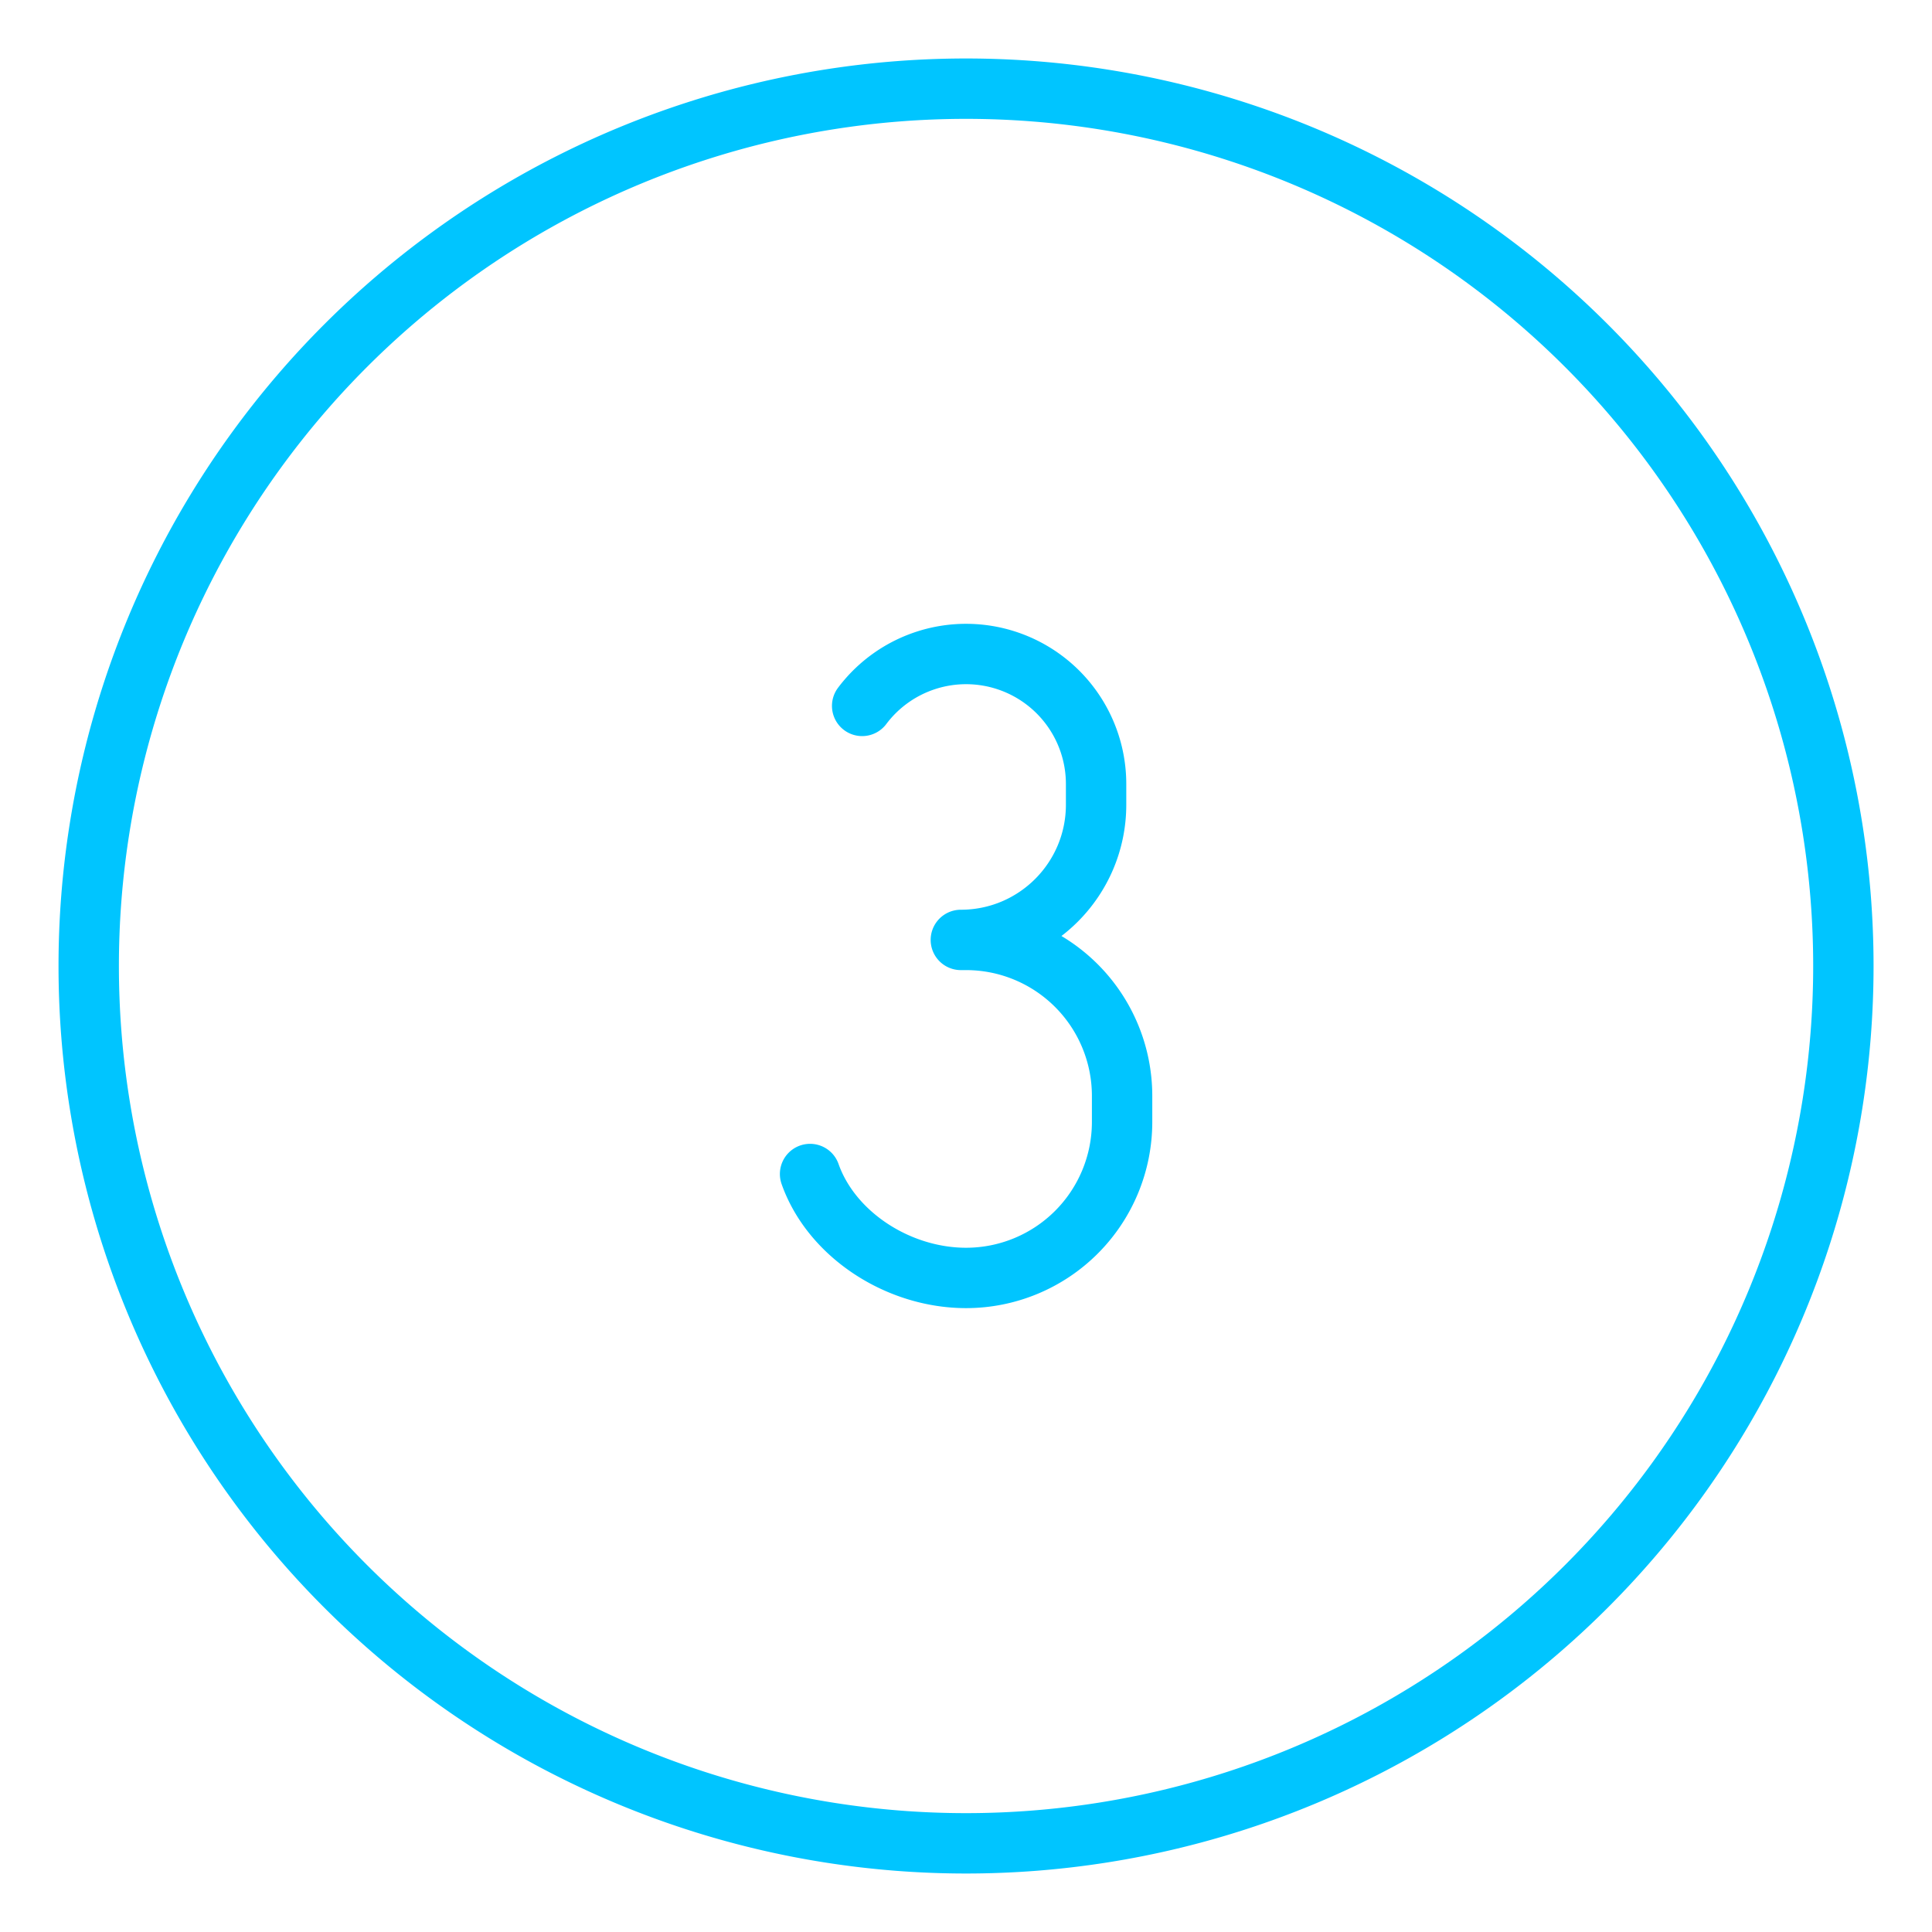<?xml version="1.0" encoding="UTF-8"?>
<svg xmlns="http://www.w3.org/2000/svg" fill="none" viewBox="-0.375 -0.375 24 24" height="24" width="24">
  <path stroke="#00c5ff" stroke-linecap="round" stroke-linejoin="round" d="M9.688 14.209c0.266 0.753 1.095 1.291 1.938 1.291a1.938 1.938 0 0 0 1.938 -1.938v-0.323a1.938 1.938 0 0 0 -1.938 -1.938h-0.065c0.928 0 1.68 -0.752 1.68 -1.68v-0.258a1.615 1.615 0 0 0 -2.906 -0.969" stroke-width="0.75"></path>
  <path stroke="#00c5ff" stroke-linecap="round" stroke-linejoin="round" d="M0.727 11.625a10.898 10.898 0 1 0 21.797 0 10.898 10.898 0 1 0 -21.797 0" stroke-width="0.75"></path>
</svg>
